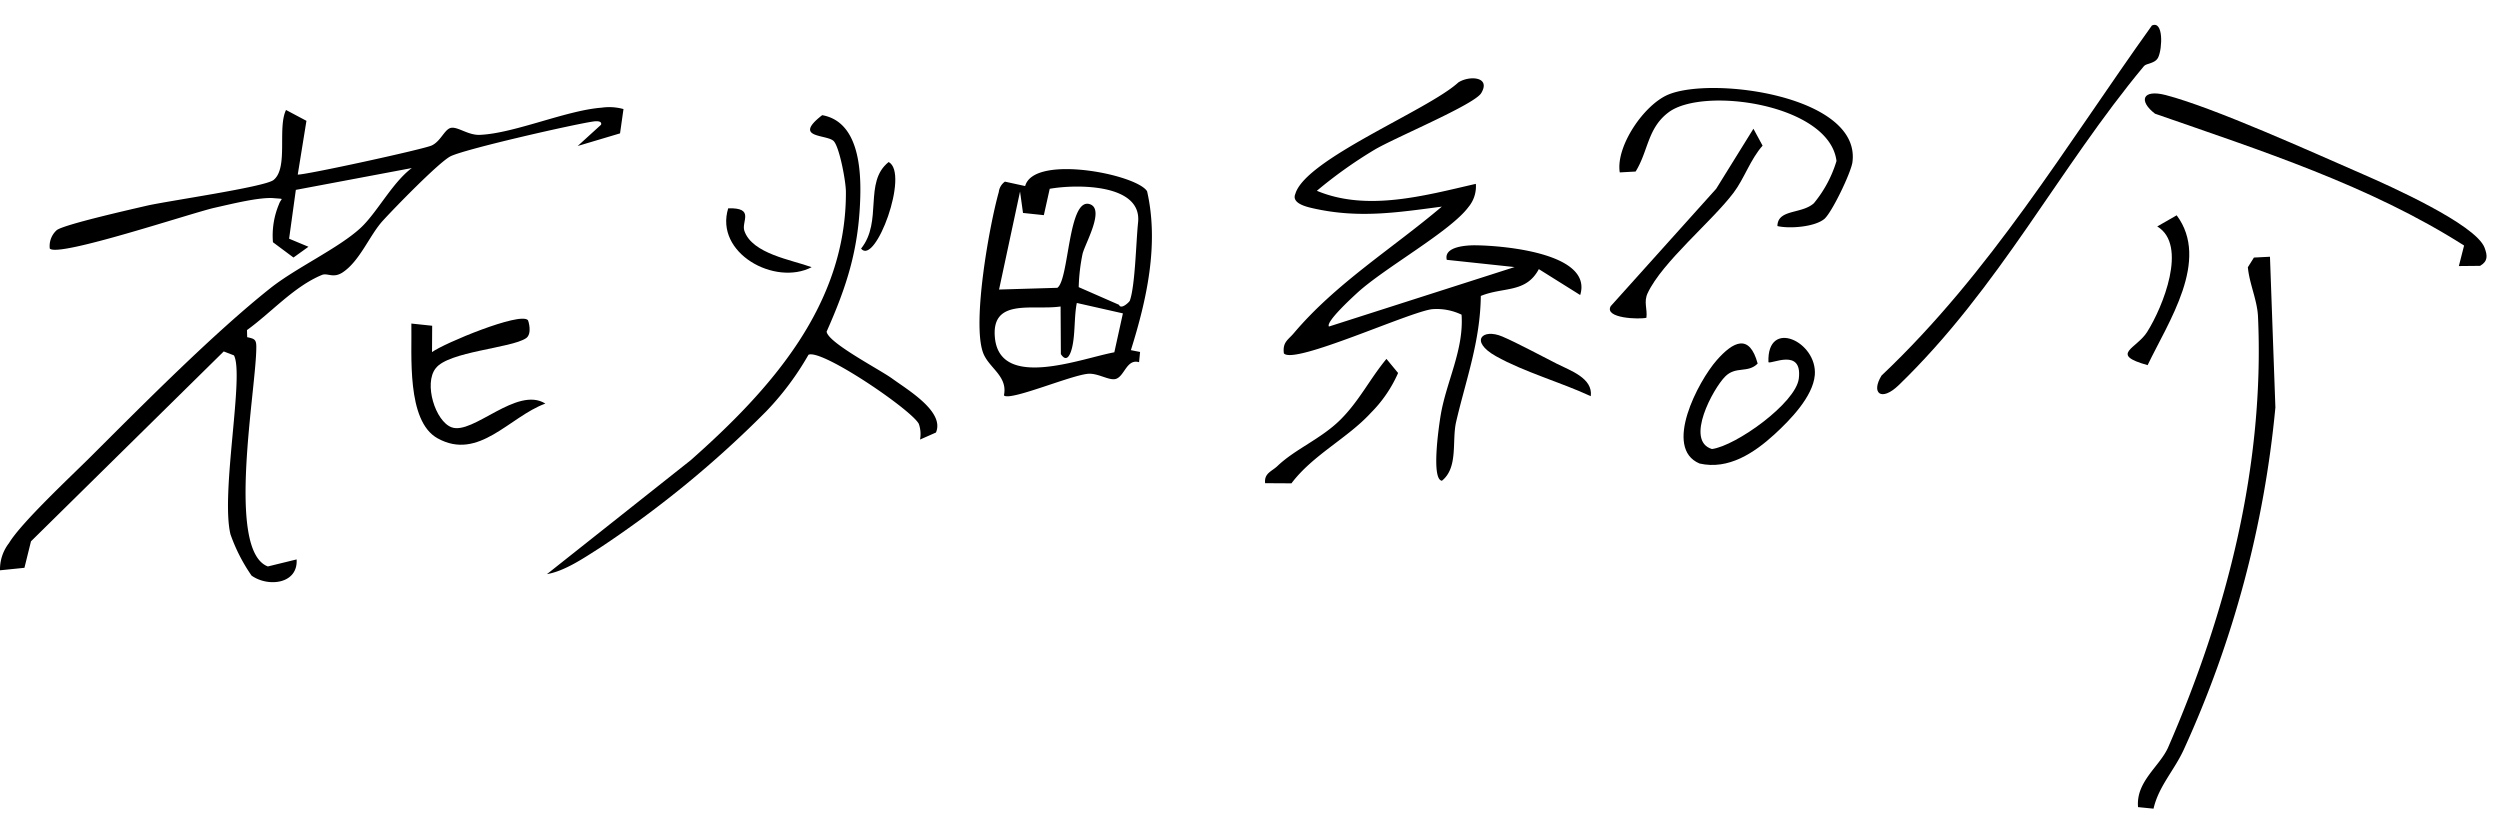 <svg xmlns="http://www.w3.org/2000/svg" width="268.365" height="87.68" viewBox="0 0 268.365 87.68">
  <g id="グループ_12503" data-name="グループ 12503" transform="translate(-54.647 -7873.591)">
    <path id="パス_10574" data-name="パス 10574" d="M2.722.1l1.822,4.37L2.015,2.218c-.432-.088-.346.519-.269.829C2.263,5.118,6.213,16.679,7.1,17.96c.848,1.22,6.1,5.348,7.611,6.461,1.692,1.247,4.515,1.98,5.943,3.676.812.965.21,1.628.532,2.219,1.55,2.847,4.573,4.968,6.722,7.367l.755-.1c.088-.733.1-.989.879-1.078,4.331-.5,22.13,1,23.351-3.711L51.82,29.806c2.6-.444,3.313,2.709,2.233,4.626a18.453,18.453,0,0,1-4.178,2.718c-4.312,1.519-17.131.3-19.12,1.638l-.305,1.136,22.43,18.428,2.9.4.541,2.579a4.591,4.591,0,0,1-3-.651c-2.354-1.1-7.83-5.873-10.209-7.8C36.96,47.889,28.6,41.187,23.173,35.659c-2.462-2.509-4.992-6.775-7.407-8.917-1.794-1.591-5.232-2.9-7-4.82L12.4,34.049l5.285.169.643-2.155,1.317,1.476-1.4,2.362a8.656,8.656,0,0,1-4.121-.213c-.727-.166-.612-.643-.593.6.023,1.564,1.14,4.581,1.684,6.208.776,2.323,7.126,16.207,6.211,17.148a2.292,2.292,0,0,1-2.013-.515c-.651-.552-3.1-7.787-3.633-9.315-.748-2.152-3.327-12.4-4.181-13.271-1.442-1.472-5.587.184-7.614-.547l.927-2.3,5.834.322c-.011-.735-4.11-13.125-4.614-13.965-.561-.935-1.905-1.19-2.1-1.872-.208-.729.612-1.9.424-3.153C3.913,11.377.862,6.081.186,2.348A5.717,5.717,0,0,1,.088,0L2.723.094Z" transform="matrix(-0.105, 0.995, -0.995, -0.105, 121.585, 7885.211)"/>
    <path id="パス_10604" data-name="パス 10604" d="M21.926.056l-2.3,4.709c2.732,1.1,2.274,3.593,3.516,5.889,4.855-.457,9.1.643,13.7,1.214,2.093.26,4.844-.762,6.453.852,0,1.189-5.942.94-7.046.868-3.618-.236-7.185-1.744-10.892-1.092a6.147,6.147,0,0,0-.258,3.188c.508,2.354,7.529,14.144,6.386,15.334-1.187.288-1.5-.313-2.262-.829-5.825-3.96-10.143-9.566-15.174-14.37,1.139,4.738,2.219,8.749,1.627,13.751-.086.723-.294,2.354-1.339,2.021C10.506,30.907,3.9,18.348.619,15.461c-.871-1.053-1.023-3.446.871-2.57,1.318.608,5.734,8.73,7.259,10.764a48.026,48.026,0,0,0,5.019,5.676c1.672-5.585-.7-11.552-2.532-16.886a3.444,3.444,0,0,1,2.559.53c2.806,1.644,7.457,8.311,10.44,10.926.526.461,3.444,3.042,3.879,2.61L19.679,7.373l-.008,7.317c-1.423.515-1.794-2.058-1.875-2.909C17.506,8.71,17.339-.841,21.925.06Z" transform="matrix(-0.105, 0.995, -0.995, -0.105, 226.636, 7883.453)"/>
    <path id="パス_10634" data-name="パス 10634" d="M18.684,1.108l.089-1L19.877.1c-.247,1.334,1.58,1.387,2.019,2.233.341.657-.36,1.891-.227,2.956.2,1.656,3.876,8.185,3.269,8.857-2.13-.217-2.745,1.939-4.331,2.712-3.117,1.517-13.645.754-17.319.124a1.579,1.579,0,0,1-1.167-.538l.244-2.208c-3.521-.56-2.515-11.771-.815-13.068C7.056-.713,13.123-.014,18.685,1.109Zm-5.268.671c-1.647-.405-6.336,0-8.441,0-4.2,0-3.394,7.024-2.595,9.807l2.879.33v2.248l-2.251.558L13.7,15.857l-.84-6.2c-.995-1.175-9.8-.119-9.289-2.52.361-1.708,4.3.081,5.4.214a20.089,20.089,0,0,0,3.577.034l1.431-4.5c.541-.278-.424-1.074-.563-1.107Zm1.4,7.323c.752,2.911-.177,7.543,4.1,6.649,5.532-1.159,1.176-9.512.183-12.9L14.85,2.375l-.593,5.035c1.539.139,3.3-.191,4.8,0,.774.1,1.738.393.837,1.125L14.82,9.1Z" transform="matrix(-0.105, 0.995, -0.995, -0.105, 179.108, 7892.705)"/>
    <path id="パス_10670" data-name="パス 10670" d="M33.5,1.706a3.293,3.293,0,0,0-1.647.306c-1.39.89-6.929,11.194-6.136,12.552a30.518,30.518,0,0,1,6.51,3.869A112.922,112.922,0,0,1,48.681,34.665C49.895,36.2,51.535,38.106,52.07,40L38.293,25.941C29.861,18.216,19.964,11.067,7.9,12.407c-1.109.124-4.537,1.145-5.225,1.83C1.936,14.969,2.881,18.8,0,15.8c.282-3.938,5.235-4.766,8.5-5,5.432-.393,9.447.441,14.546,2.09,1.181-.283,3.449-6.108,4.267-7.52,1.048-1.811,2.95-6,5.266-5.283L33.505,1.7Z" transform="matrix(-0.105, 0.995, -0.995, -0.105, 158.626, 7887.613)"/>
    <path id="パス_10707" data-name="パス 10707" d="M60.2,8.5l.009,1.666c-2.718.53-4.586-1.866-6.736-2.545C38.382,2.863,22.275.5,6.517,2.891c-1.749.266-3.406,1.292-5.149,1.638l-1.1-.538L0,2.287,16.019.012a113.983,113.983,0,0,1,37.47,5.9c2.354.773,4.254,2.293,6.713,2.584Z" transform="matrix(-0.105, 0.995, -0.995, -0.105, 300.595, 7901.391)"/>
    <path id="パス_10741" data-name="パス 10741" d="M4.5,1.565c11.91,7.964,25.242,12.9,36.815,22.579,2.027,1.7,1.162,2.9-.82,1.95C28.228,15.593,13.944,9.043.1,1.188-.594,0,2.42-.188,3.415.151c.723.247.774,1.2,1.089,1.414Z" transform="matrix(-0.105, 0.995, -0.995, -0.105, 286.838, 7876.354)"/>
    <path id="パス_10775" data-name="パス 10775" d="M15.014,2.855l-2.251-.327C7.414,13.273,4.913,25.324,2.176,36.99,1.012,38.9-.32,38.642.069,36.052c.8-5.3,4.47-16.354,6.228-21.933.906-2.875,4.07-12.594,6.466-13.8.8-.4,1.4-.529,1.988.272l.261,2.266Z" transform="matrix(-0.105, 0.995, -0.995, -0.105, 323.012, 7887.514)"/>
    <path id="パス_10778" data-name="パス 10778" d="M12.886,2.373c.943.924,1.445,3.577,1.275,4.913-1.832.156-1.525-2.431-2.84-3.629A12.99,12.99,0,0,0,6.554,1.714C.57,3.1.067,16.76,3.25,20.179c1.938,2.082,4.34,1.716,6.689,2.848l.272,1.683c-2.715.737-7.506-1.816-8.86-4.322C-1.123,15.811-.633-.186,6.5,0c1.126.03,5.634,1.633,6.388,2.371Z" transform="matrix(-0.105, 0.995, -0.995, -0.105, 254.181, 7884.533)"/>
    <path id="パス_10782" data-name="パス 10782" d="M10.419,3.642c2.187,1.938,4.325,4.494,3.948,7.659-1.231,4.092-8.774,1.06-11.216-.669C.96,9.079-.095,7.444,3.048,6.226c1.175.946.477,2.3,1.749,3.322,1.412,1.14,7.31,3.6,7.884.594-.6-2.518-5.839-8.432-8.5-8.476C.8,1.612,3.037,4.837,2.774,5.093-1.939,5.758.037.077,3.634,0c2.315-.048,5.078,2.13,6.785,3.643Z" transform="matrix(-0.105, 0.995, -0.995, -0.105, 249.84, 7910.24)"/>
    <path id="パス_10783" data-name="パス 10783" d="M1.785,15.2l0-2.247,2.812-.28C3.516,11.483-.682,3.776.1,2.812.156,2.736,1.534,2.163,2.06,2.8c1.248,1.508,2.277,8.128,4.228,9.3,1.755,1.118,5.659-.555,6.114-2.365C13,7.354,7.226,3.239,8.815,0c1.8,3.688,6.9,6.452,4.917,11.114-1.5,3.53-8.637,3.663-11.948,4.084Z" transform="matrix(-0.105, 0.995, -0.995, -0.105, 114.115, 7908.143)"/>
    <path id="パス_10805" data-name="パス 10805" d="M21.371,10.456c.269.712.554,4.537-.835,3.94L6.824,4.465,0,1.168,1.7,0C3.3,1.146,5.426,1.589,7.04,2.559c3.319,1.993,8.185,6.822,11.687,8.042C19.721,10.947,20.411,10.44,21.371,10.456Z" transform="matrix(-0.105, 0.995, -0.995, -0.105, 244.032, 7887.534)"/>
    <path id="パス_10835" data-name="パス 10835" d="M5.962,2.48C8.9,4.662,11.106,8.2,14.347,10.135l.28,2.811c-1.051.236-1.333-.583-1.969-1.121-2.01-1.7-3.383-4.343-5.637-6.184C4.816,3.838,2.307,2.94,0,1.4L1.373,0A13.988,13.988,0,0,1,5.961,2.481Z" transform="matrix(-0.105, 0.995, -0.995, -0.105, 204.871, 7912.264)"/>
    <path id="パス_10844" data-name="パス 10844" d="M16.316,3.25C15.6,7.5,14.7,4.617,12.781,3.674c-2.84-1.4-9.744-3.386-11.372.11L0,1.835C4.422-2.253,11.463,1.521,16.316,3.25Z" transform="matrix(-0.105, 0.995, -0.995, -0.105, 290.131, 7896.895)"/>
    <path id="パス_10869" data-name="パス 10869" d="M5.538,0C4.395,3.328,3.7,7.424,2.332,10.582c-1.3,3-2.845,1.758-2.166-.468.5-1.642,1.633-4.382,2.3-6.151C3.028,2.488,3.585-.051,5.538,0Z" transform="matrix(-0.105, 0.995, -0.995, -0.105, 225.992, 7910.611)"/>
    <path id="パス_10882" data-name="パス 10882" d="M.056,9.567C-.323,6.7,1.321,8.028,2.27,7.592,4.652,6.5,4.837,2.2,5.4,0,7.846,3.694,5,10.54.054,9.566Z" transform="matrix(-0.105, 0.995, -0.995, -0.105, 142.341, 7896.9)"/>
    <path id="パス_10911" data-name="パス 10911" d="M9.55,2.917C6.378.878,2.427,3.421,0,.947.945-1.424,11.275,1.2,9.55,2.917Z" transform="matrix(-0.105, 0.995, -0.995, -0.105, 150.983, 7891.084)"/>
  </g>
</svg>
